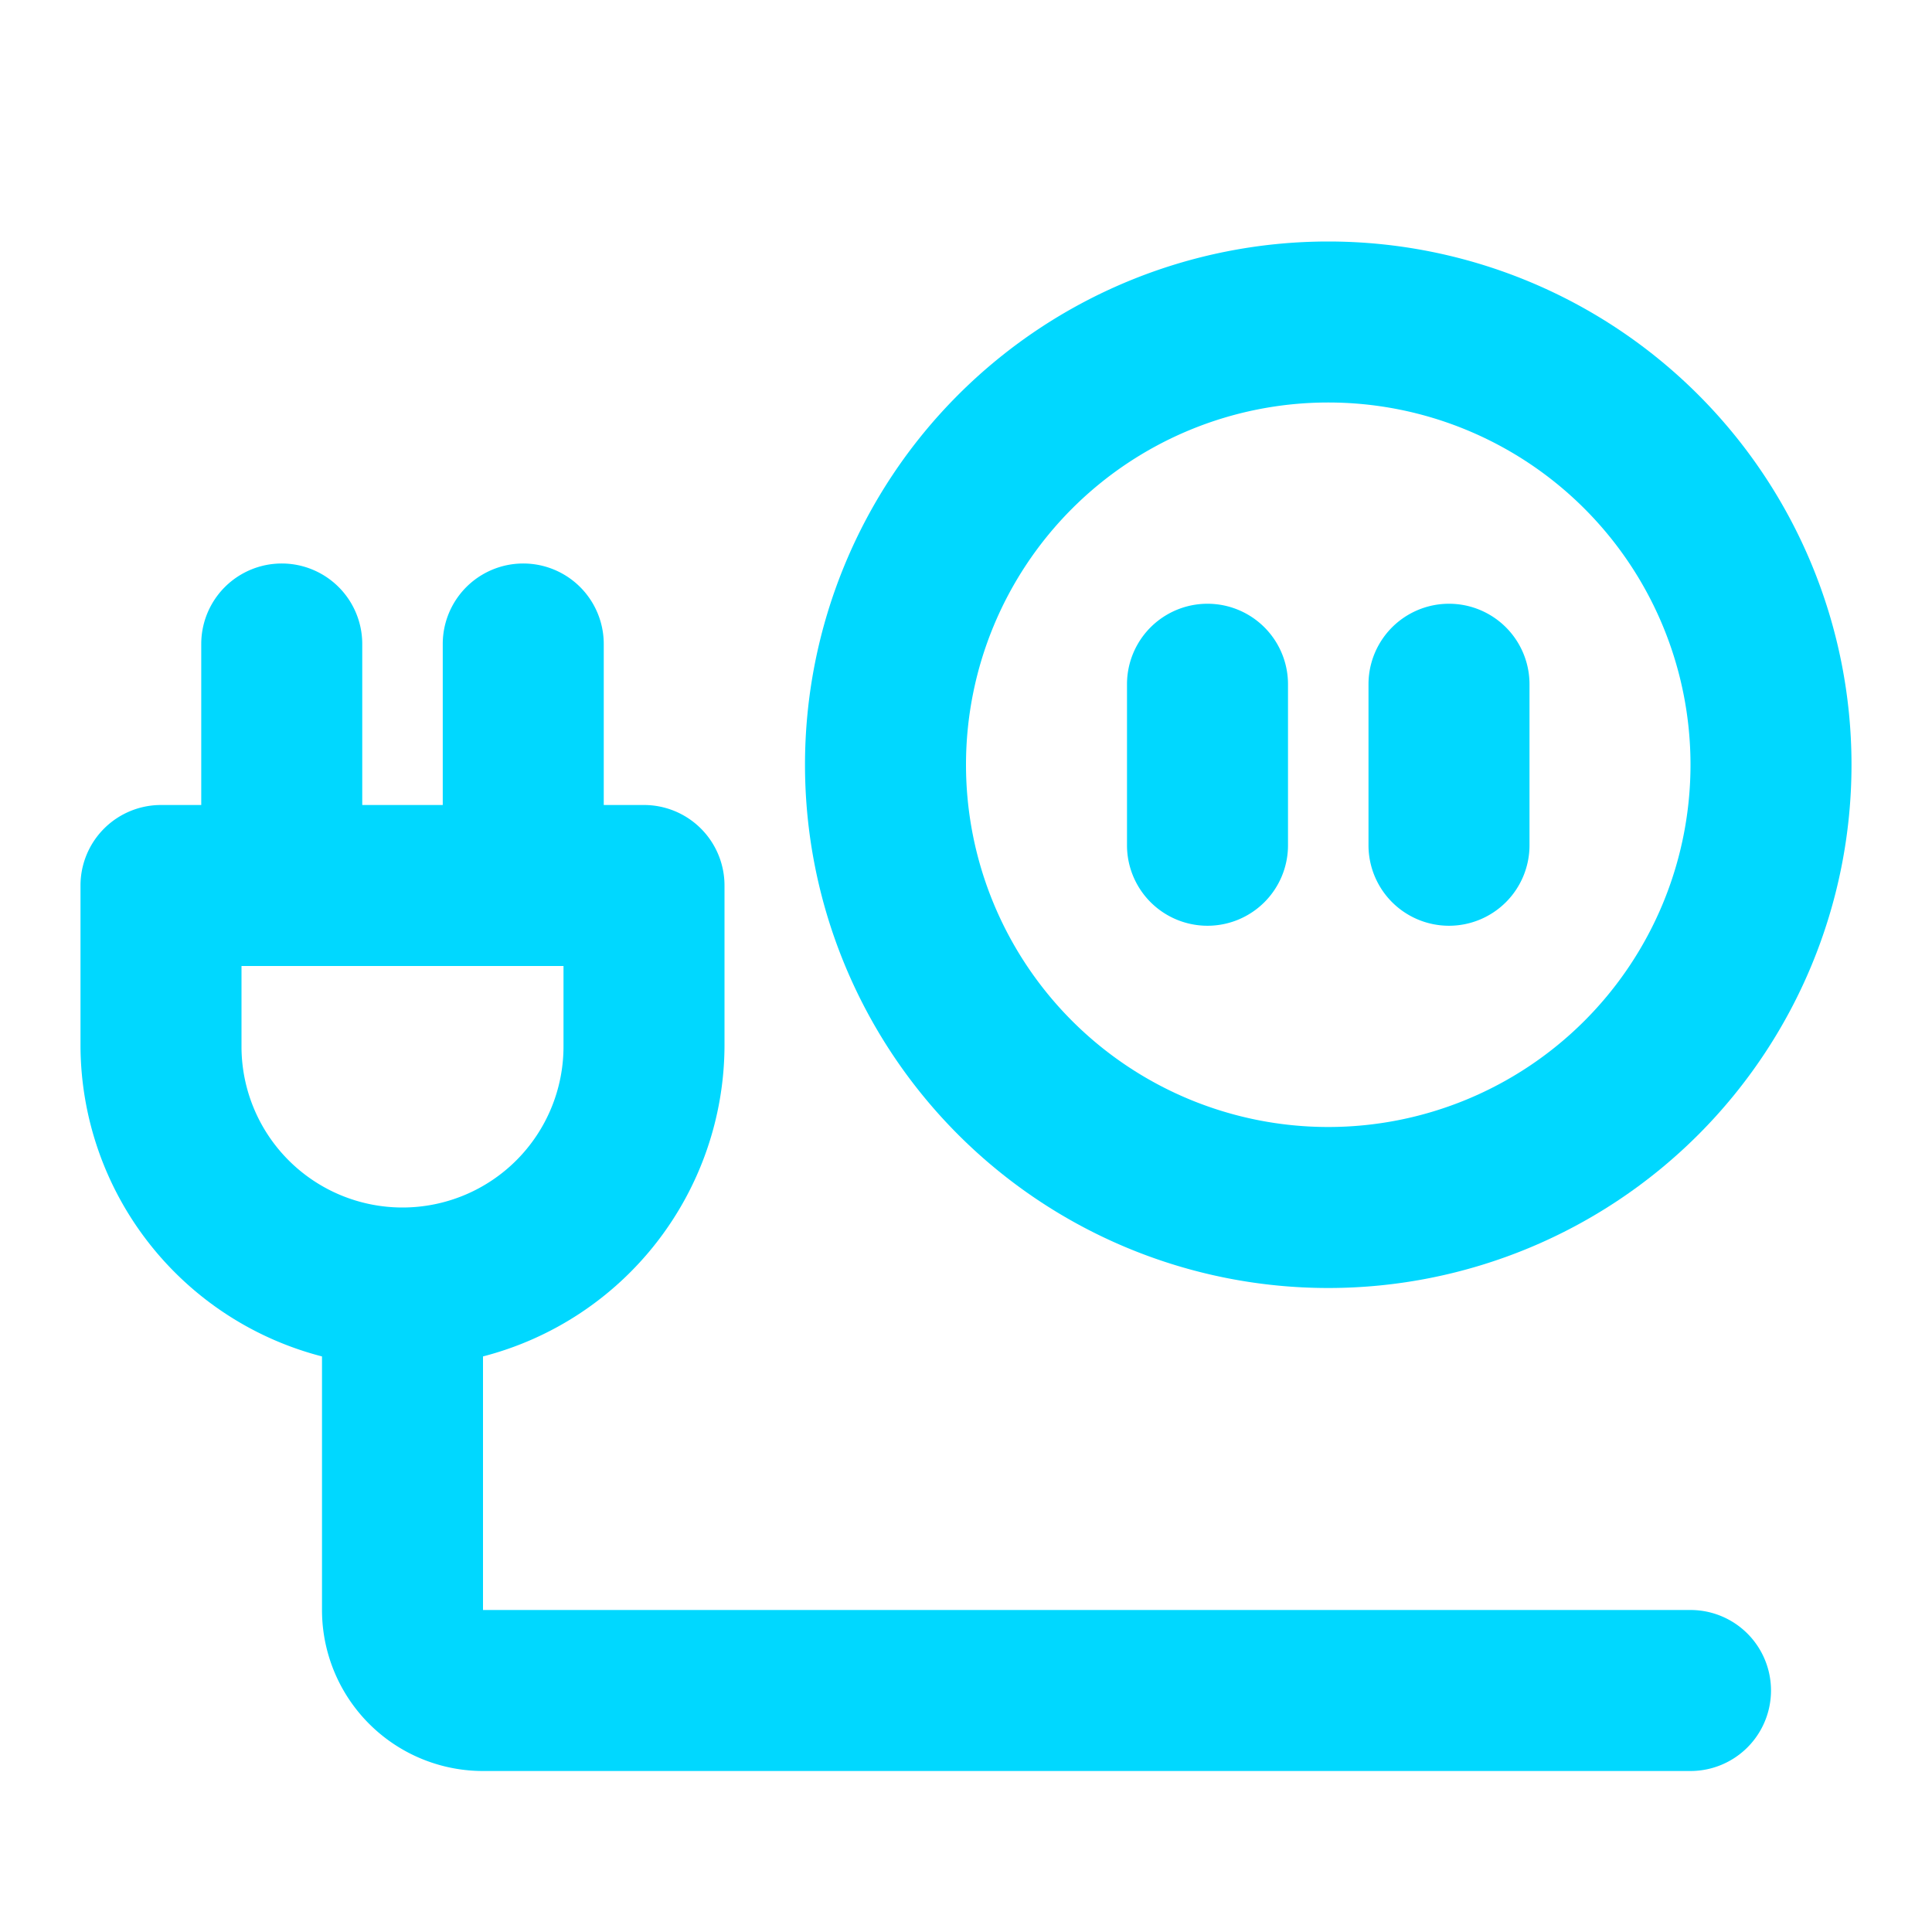 <svg viewBox="0 0 48 48" xmlns="http://www.w3.org/2000/svg" fill="#00D8FF"><g id="SVGRepo_bgCarrier" stroke-width="0"></g><g id="SVGRepo_tracerCarrier" stroke-linecap="round" stroke-linejoin="round"></g><g id="SVGRepo_iconCarrier"> <g id="Layer_2" data-name="Layer 2"> <g id="invisible_box" data-name="invisible box"> <rect width="48" height="48" fill="none"></rect> </g> <g id="Layer_6" data-name="Layer 6"> <g> <path d="M33,32A13,13,0,1,0,20,19,13,13,0,0,0,33,32Zm0-22a9,9,0,1,1-9,9A9,9,0,0,1,33,10Z"></path> <path d="M36,23a2,2,0,0,0,2-2V17a2,2,0,0,0-4,0v4A2,2,0,0,0,36,23Z"></path> <path d="M30,23a2,2,0,0,0,2-2V17a2,2,0,0,0-4,0v4A2,2,0,0,0,30,23Z"></path> <path d="M42,40H12V33.7A8,8,0,0,0,18,26V22a2,2,0,0,0-2-2H15V16a2,2,0,0,0-4,0v4H9V16a2,2,0,0,0-4,0v4H4a2,2,0,0,0-2,2v4a8,8,0,0,0,6,7.7V40a4,4,0,0,0,4,4H42a2,2,0,0,0,0-4ZM6,26V24h8v2a4,4,0,0,1-8,0Z"></path> </g> </g> </g> </g></svg>